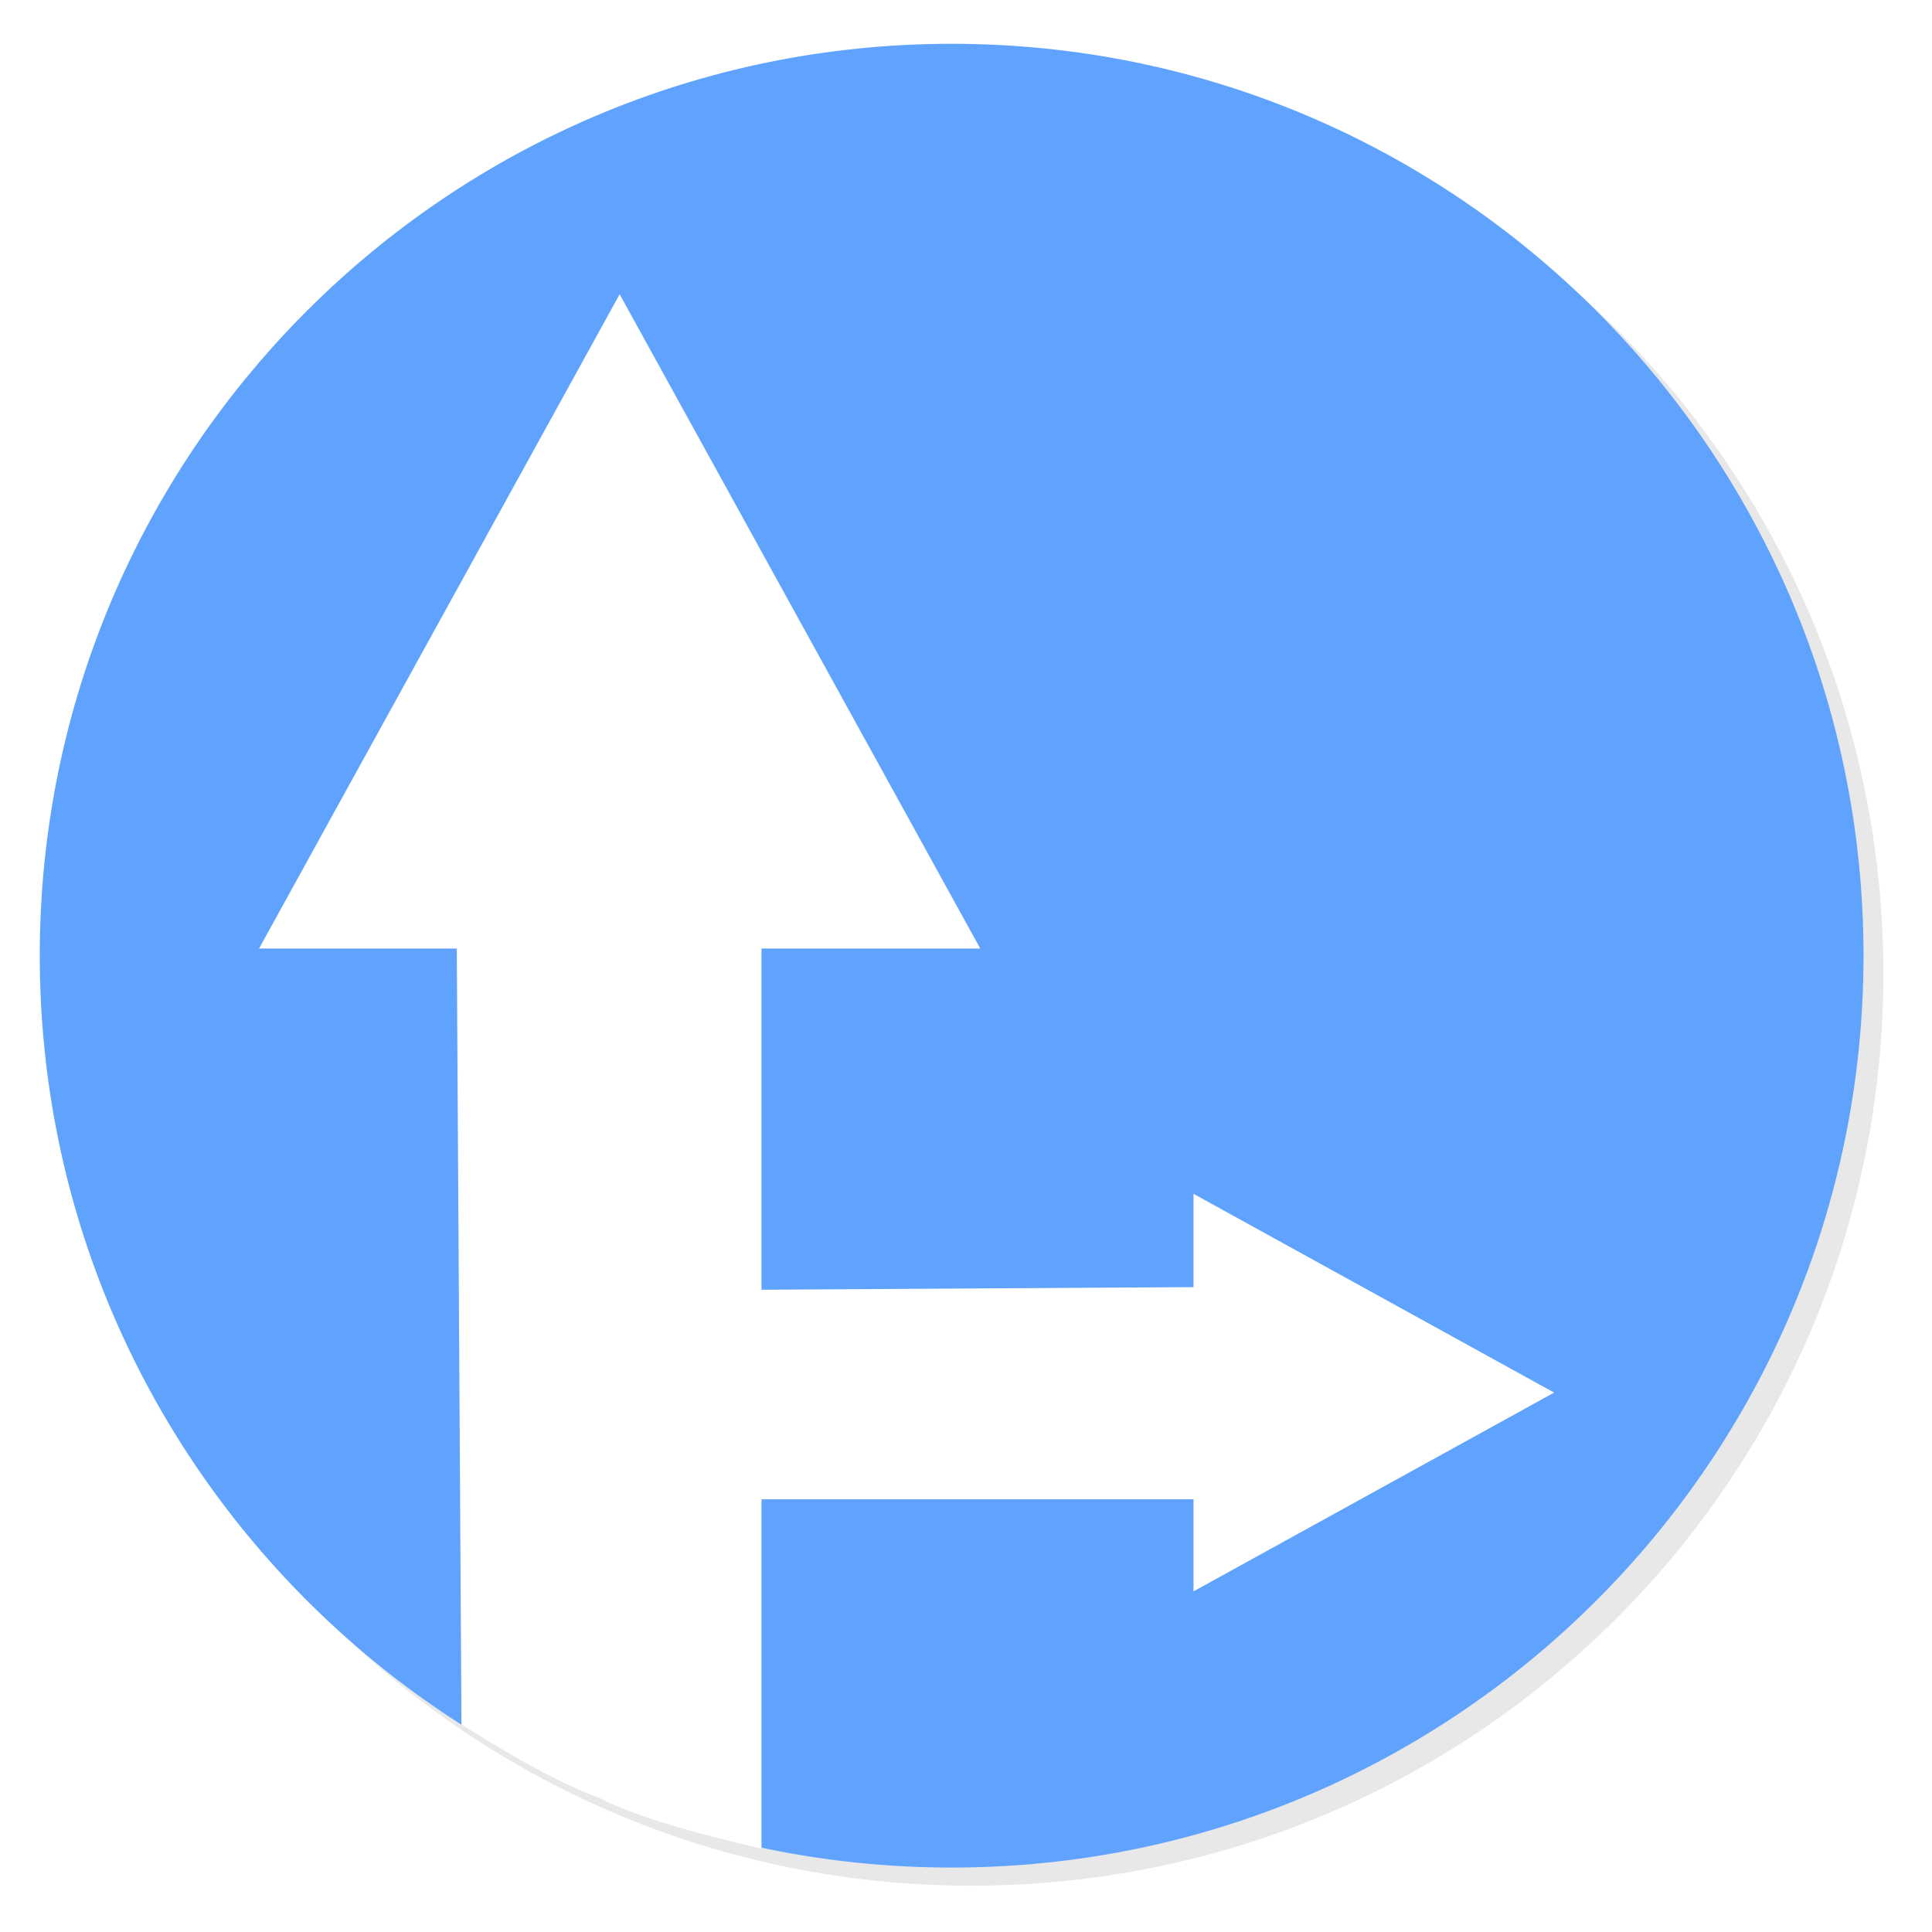 <?xml version="1.0" encoding="UTF-8" standalone="no"?>
<!-- Created with Inkscape (http://www.inkscape.org/) -->

<svg
   xmlns:dc="http://purl.org/dc/elements/1.1/"
   xmlns:cc="http://creativecommons.org/ns#"
   xmlns:rdf="http://www.w3.org/1999/02/22-rdf-syntax-ns#"
   xmlns:svg="http://www.w3.org/2000/svg"
   xmlns="http://www.w3.org/2000/svg"
   xmlns:sodipodi="http://sodipodi.sourceforge.net/DTD/sodipodi-0.dtd"
   xmlns:inkscape="http://www.inkscape.org/namespaces/inkscape"
   width="30"
   height="30"
   id="svg2"
   version="1.1"
   inkscape:version="0.47 r22583"
   sodipodi:docname="amcat-logo.svg"
   inkscape:export-filename="/home/martijn/Code/workspace/amcatnavigator/amcatnavigator/media/img/amcat/amcat-logo.png"
   inkscape:export-xdpi="90"
   inkscape:export-ydpi="90">
  <defs
     id="defs4">
    <inkscape:perspective
       sodipodi:type="inkscape:persp3d"
       inkscape:vp_x="0 : 526.18109 : 1"
       inkscape:vp_y="0 : 1000 : 0"
       inkscape:vp_z="744.09448 : 526.18109 : 1"
       inkscape:persp3d-origin="372.04724 : 350.78739 : 1"
       id="perspective10" />
    <inkscape:perspective
       id="perspective3612"
       inkscape:persp3d-origin="0.5 : 0.33333333 : 1"
       inkscape:vp_z="1 : 0.5 : 1"
       inkscape:vp_y="0 : 1000 : 0"
       inkscape:vp_x="0 : 0.5 : 1"
       sodipodi:type="inkscape:persp3d" />
    <filter
       inkscape:collect="always"
       id="filter3658"
       color-interpolation-filters="sRGB">
      <feGaussianBlur
         inkscape:collect="always"
         stdDeviation="1.311"
         id="feGaussianBlur3660" />
    </filter>
    <inkscape:perspective
       id="perspective3671"
       inkscape:persp3d-origin="0.5 : 0.33333333 : 1"
       inkscape:vp_z="1 : 0.5 : 1"
       inkscape:vp_y="0 : 1000 : 0"
       inkscape:vp_x="0 : 0.5 : 1"
       sodipodi:type="inkscape:persp3d" />
    <inkscape:perspective
       id="perspective3693"
       inkscape:persp3d-origin="0.5 : 0.33333333 : 1"
       inkscape:vp_z="1 : 0.5 : 1"
       inkscape:vp_y="0 : 1000 : 0"
       inkscape:vp_x="0 : 0.5 : 1"
       sodipodi:type="inkscape:persp3d" />
    <inkscape:perspective
       id="perspective3773"
       inkscape:persp3d-origin="0.5 : 0.33333333 : 1"
       inkscape:vp_z="1 : 0.5 : 1"
       inkscape:vp_y="0 : 1000 : 0"
       inkscape:vp_x="0 : 0.5 : 1"
       sodipodi:type="inkscape:persp3d" />
  </defs>
  <sodipodi:namedview
     id="base"
     pagecolor="#ffffff"
     bordercolor="#666666"
     borderopacity="1.0"
     inkscape:pageopacity="0.0"
     inkscape:pageshadow="2"
     inkscape:zoom="7.9195959"
     inkscape:cx="43.361271"
     inkscape:cy="8.9512613"
     inkscape:document-units="px"
     inkscape:current-layer="layer1"
     showgrid="false"
     inkscape:snap-center="false"
     inkscape:snap-object-midpoints="false"
     inkscape:window-width="1680"
     inkscape:window-height="1001"
     inkscape:window-x="0"
     inkscape:window-y="24"
     inkscape:window-maximized="1">
    <inkscape:grid
       type="xygrid"
       id="grid3596"
       empspacing="5"
       visible="true"
       enabled="true"
       snapvisiblegridlinesonly="true" />
  </sodipodi:namedview>
  <g
     inkscape:label="Laag 1"
     inkscape:groupmode="layer"
     id="layer1"
     transform="translate(-193.883,-896.16)">
    <g
       id="g2826"
       transform="matrix(0.056,0,0,0.056,183.062,874.471)">
      <path
         transform="matrix(5.057,0,0,5.057,-823.309,-1615.819)"
         d="m 304.286,449.505 c 0,27.614 -22.386,50 -50,50 -27.614,0 -50,-22.386 -50,-50 0,-27.614 22.386,-50 50,-50 27.614,0 50,22.386 50,50 z"
         sodipodi:ry="50"
         sodipodi:rx="50"
         sodipodi:cy="449.50504"
         sodipodi:cx="254.28572"
         id="path2816-8"
         style="opacity:0.304;fill:#000000;fill-opacity:1;stroke:none;filter:url(#filter3658)"
         sodipodi:type="arc" />
      <path
         transform="matrix(5.057,0,0,5.057,-828.816,-1620.849)"
         d="m 304.286,449.505 c 0,27.614 -22.386,50 -50,50 -27.614,0 -50,-22.386 -50,-50 0,-27.614 22.386,-50 50,-50 27.614,0 50,22.386 50,50 z"
         sodipodi:ry="50"
         sodipodi:rx="50"
         sodipodi:cy="449.50504"
         sodipodi:cx="254.28572"
         id="path2816"
         style="fill:#60a3ff;fill-opacity:1;stroke:none"
         sodipodi:type="arc" />
      <g
         id="g3761">
        <path
           style="fill:#ffffff;fill-opacity:1;stroke:none"
           d="m 319.375,565.131 85,0 0,334.716 c 0,0 -31.315,-6.727 -44.877,-13.979 -15.451,-5.579 -38.311,-20.292 -38.311,-20.292 L 319.375,565.131 z"
           id="rect3590"
           sodipodi:nodetypes="cccccc" />
        <path
           sodipodi:type="star"
           style="fill:#ffffff;fill-opacity:1;stroke:none"
           id="path3594"
           sodipodi:sides="3"
           sodipodi:cx="257.5889"
           sodipodi:cy="454.85696"
           sodipodi:r1="25.364687"
           sodipodi:r2="12.682344"
           sodipodi:arg1="0.52359878"
           sodipodi:arg2="1.5707963"
           inkscape:flatsided="false"
           inkscape:rounded="0"
           inkscape:randomized="0"
           d="m 279.555,467.539 -21.966,0 -21.966,0 10.983,-19.024 10.983,-19.024 10.983,19.024 10.983,19.024 z"
           transform="matrix(4.552,0,0,4.768,-807.494,-1578.914)" />
      </g>
      <path
         sodipodi:nodetypes="cccccc"
         id="rect3590-0"
         d="m 566.827,743.943 0,59.085 -232.668,0 c 0,0 4.676,-21.767 9.717,-31.195 3.878,-10.74 14.106,-26.631 14.106,-26.631 l 208.846,-1.26 z"
         style="fill:#ffffff;fill-opacity:1;stroke:none" />
      <path
         transform="matrix(0,2.509,-2.628,0,1752.869,127.158)"
         d="m 279.555,467.539 -21.966,0 -21.966,0 10.983,-19.024 10.983,-19.024 10.983,19.024 10.983,19.024 z"
         inkscape:randomized="0"
         inkscape:rounded="0"
         inkscape:flatsided="false"
         sodipodi:arg2="1.5707963"
         sodipodi:arg1="0.52359878"
         sodipodi:r2="12.682344"
         sodipodi:r1="25.364687"
         sodipodi:cy="454.85696"
         sodipodi:cx="257.5889"
         sodipodi:sides="3"
         id="path3594-6"
         style="fill:#ffffff;fill-opacity:1;stroke:none"
         sodipodi:type="star" />
    </g>
  </g>
</svg>
